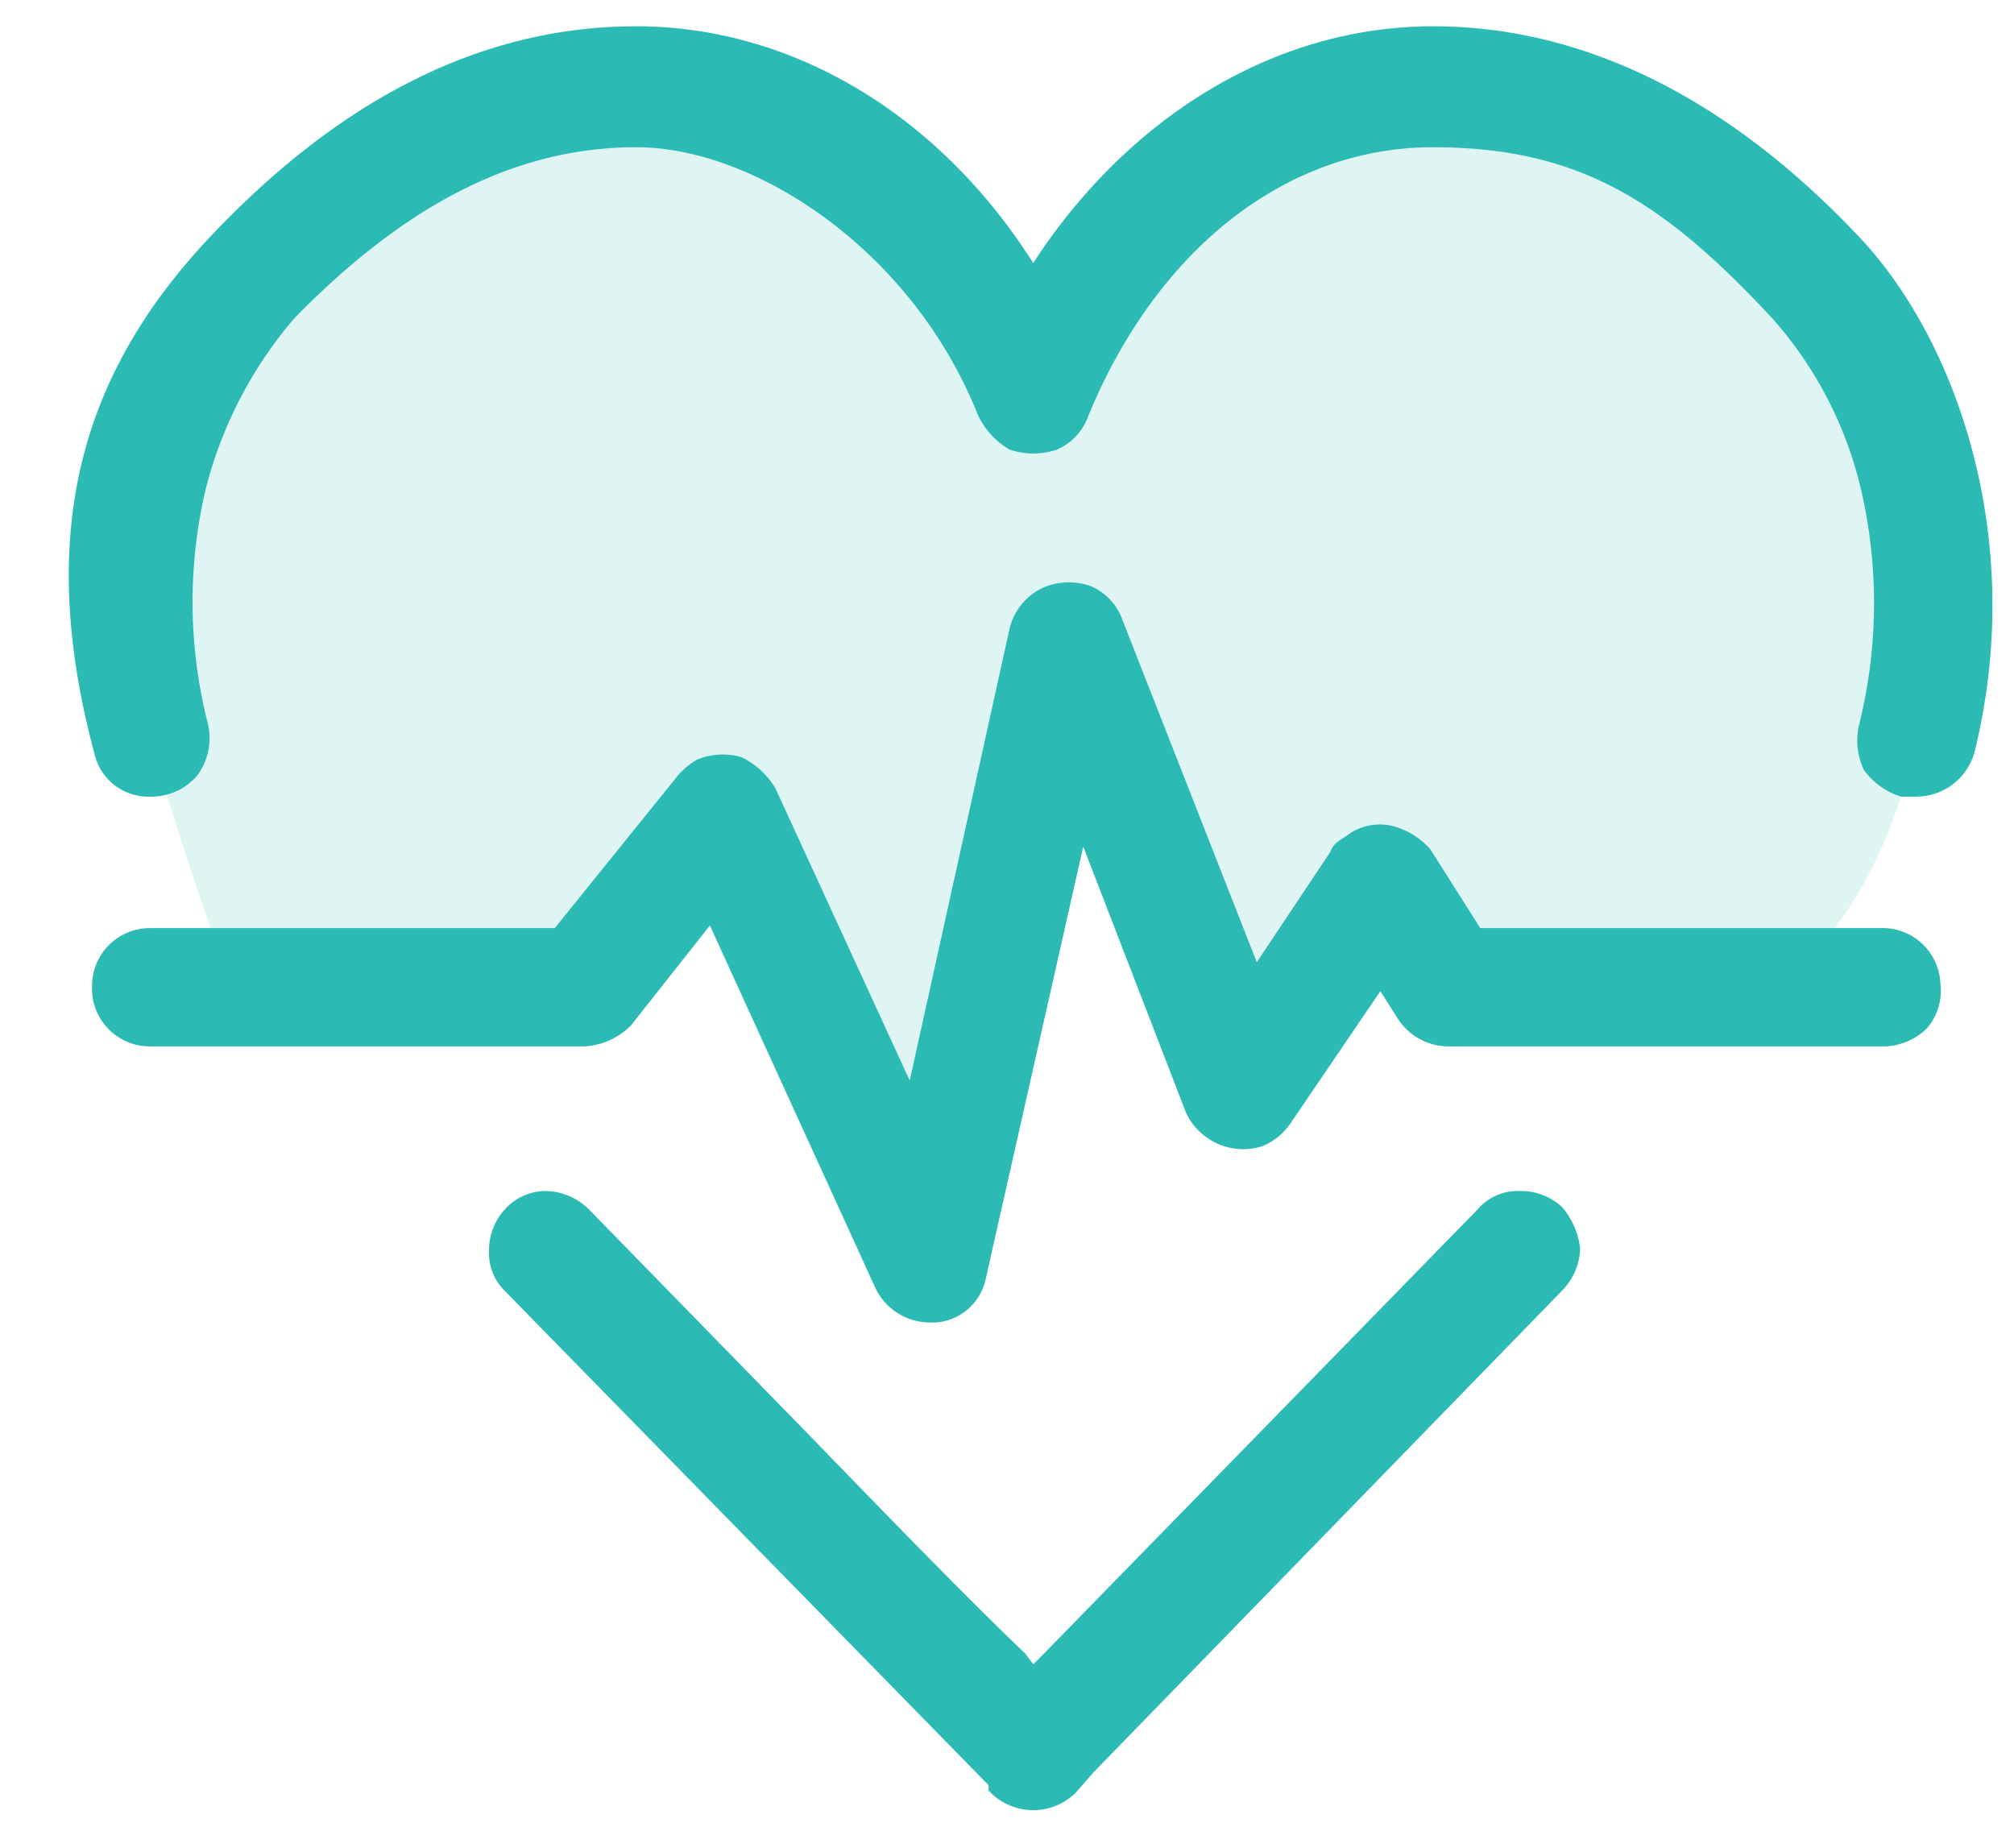 <svg id="Layer_1" data-name="Layer 1" xmlns="http://www.w3.org/2000/svg" viewBox="0 0 76.6 70.3"><defs><style>.cls-1,.cls-2{fill:#2bbab4;}.cls-2{opacity:0.15;isolation:isolate;}</style></defs><g id="Group_1844" data-name="Group 1844"><g id="Group_1843" data-name="Group 1843"><path class="cls-1" d="M72.3,30.3h.6a2.3,2.3,0,0,0,2.2-1.7c2-8.1-.7-15.7-4.4-19.6h0c-5-5.3-10.5-8-16.2-8S43.4,4.1,39.7,9.4l-.4.6-.4-.6C35.3,4.1,29.9,1,24.2,1S13.1,3.6,8,9,1.4,20.5,3.6,28.7a2.1,2.1,0,0,0,2.1,1.6h0a2.3,2.3,0,0,0,1.8-.8,2.4,2.4,0,0,0,.4-2,18.7,18.7,0,0,1-.1-8.8,16,16,0,0,1,3.4-6.6c4.3-4.4,8.5-6.5,13-6.5s10.5,3.9,13,10.2a3,3,0,0,0,1.2,1.3,2.8,2.8,0,0,0,1.8,0,2.2,2.2,0,0,0,1.2-1.3C44,9.5,48.9,5.6,54.5,5.6s8.8,2.1,12.9,6.5a14.9,14.9,0,0,1,3.4,6.6,19.1,19.1,0,0,1-.1,8.9,2.6,2.6,0,0,0,.2,1.7A2.8,2.8,0,0,0,72.3,30.3Z"/><path class="cls-1" d="M40.9,68.2l.7-.8L59.4,49.1a2.4,2.4,0,0,0,.7-1.6,2.9,2.9,0,0,0-.7-1.6,2.3,2.3,0,0,0-1.6-.6,2,2,0,0,0-1.6.7L39.7,62.9l-.4.4-.3-.4c-2.3-2.2-5.3-5.3-8.5-8.6L22.4,46a2.4,2.4,0,0,0-1.6-.7,2.1,2.1,0,0,0-1.6.7,2.3,2.3,0,0,0-.6,1.6,2,2,0,0,0,.6,1.5L37.6,67.9v.2A2.3,2.3,0,0,0,40.9,68.2Z"/><path class="cls-1" d="M37.5,48.6l3.7-16.4,3.9,10.1A2.4,2.4,0,0,0,48,43.6a2.4,2.4,0,0,0,1.1-.9l3.4-5,.7,1.1a2.3,2.3,0,0,0,1.9,1H71.7a2.4,2.4,0,0,0,1.6-.7,2.2,2.2,0,0,0,.5-1.7,2.2,2.2,0,0,0-2.1-2.1H56.3l-1.9-3a2.9,2.9,0,0,0-1.5-.9,2.1,2.1,0,0,0-1.7.4c-.3.2-.5.3-.6.6l-2.8,4.2-5.1-13a2.2,2.2,0,0,0-1.2-1.3,2.5,2.5,0,0,0-1.7,0,2.3,2.3,0,0,0-1.4,1.6L34.6,41.1,29.5,30a3,3,0,0,0-1.3-1.2,2.5,2.5,0,0,0-1.7.1,2.7,2.7,0,0,0-.8.7l-4.6,5.7H5.7a2.2,2.2,0,0,0-2.2,2.2,2.2,2.2,0,0,0,2.2,2.3H22.2A2.7,2.7,0,0,0,24,39l3-3.8L33.3,49a2.3,2.3,0,0,0,2.1,1.3h.2A2.1,2.1,0,0,0,37.5,48.6Z"/></g><path id="Path_1549" data-name="Path 1549" class="cls-2" d="M39.3,14.2S44.2,2,54,3.4s22.5,7.4,19,24.2-16.5,9.9-16.5,9.9l-4-1.8-4.6,3.9-7.6-12L35.7,45,28.2,32.5l-6.5,6.1L8.8,37.5S4.4,25.7,4.5,21.6,11.8,2.7,23.4,3.4C33.1,3.9,39.3,14.2,39.3,14.2Z"/></g></svg>